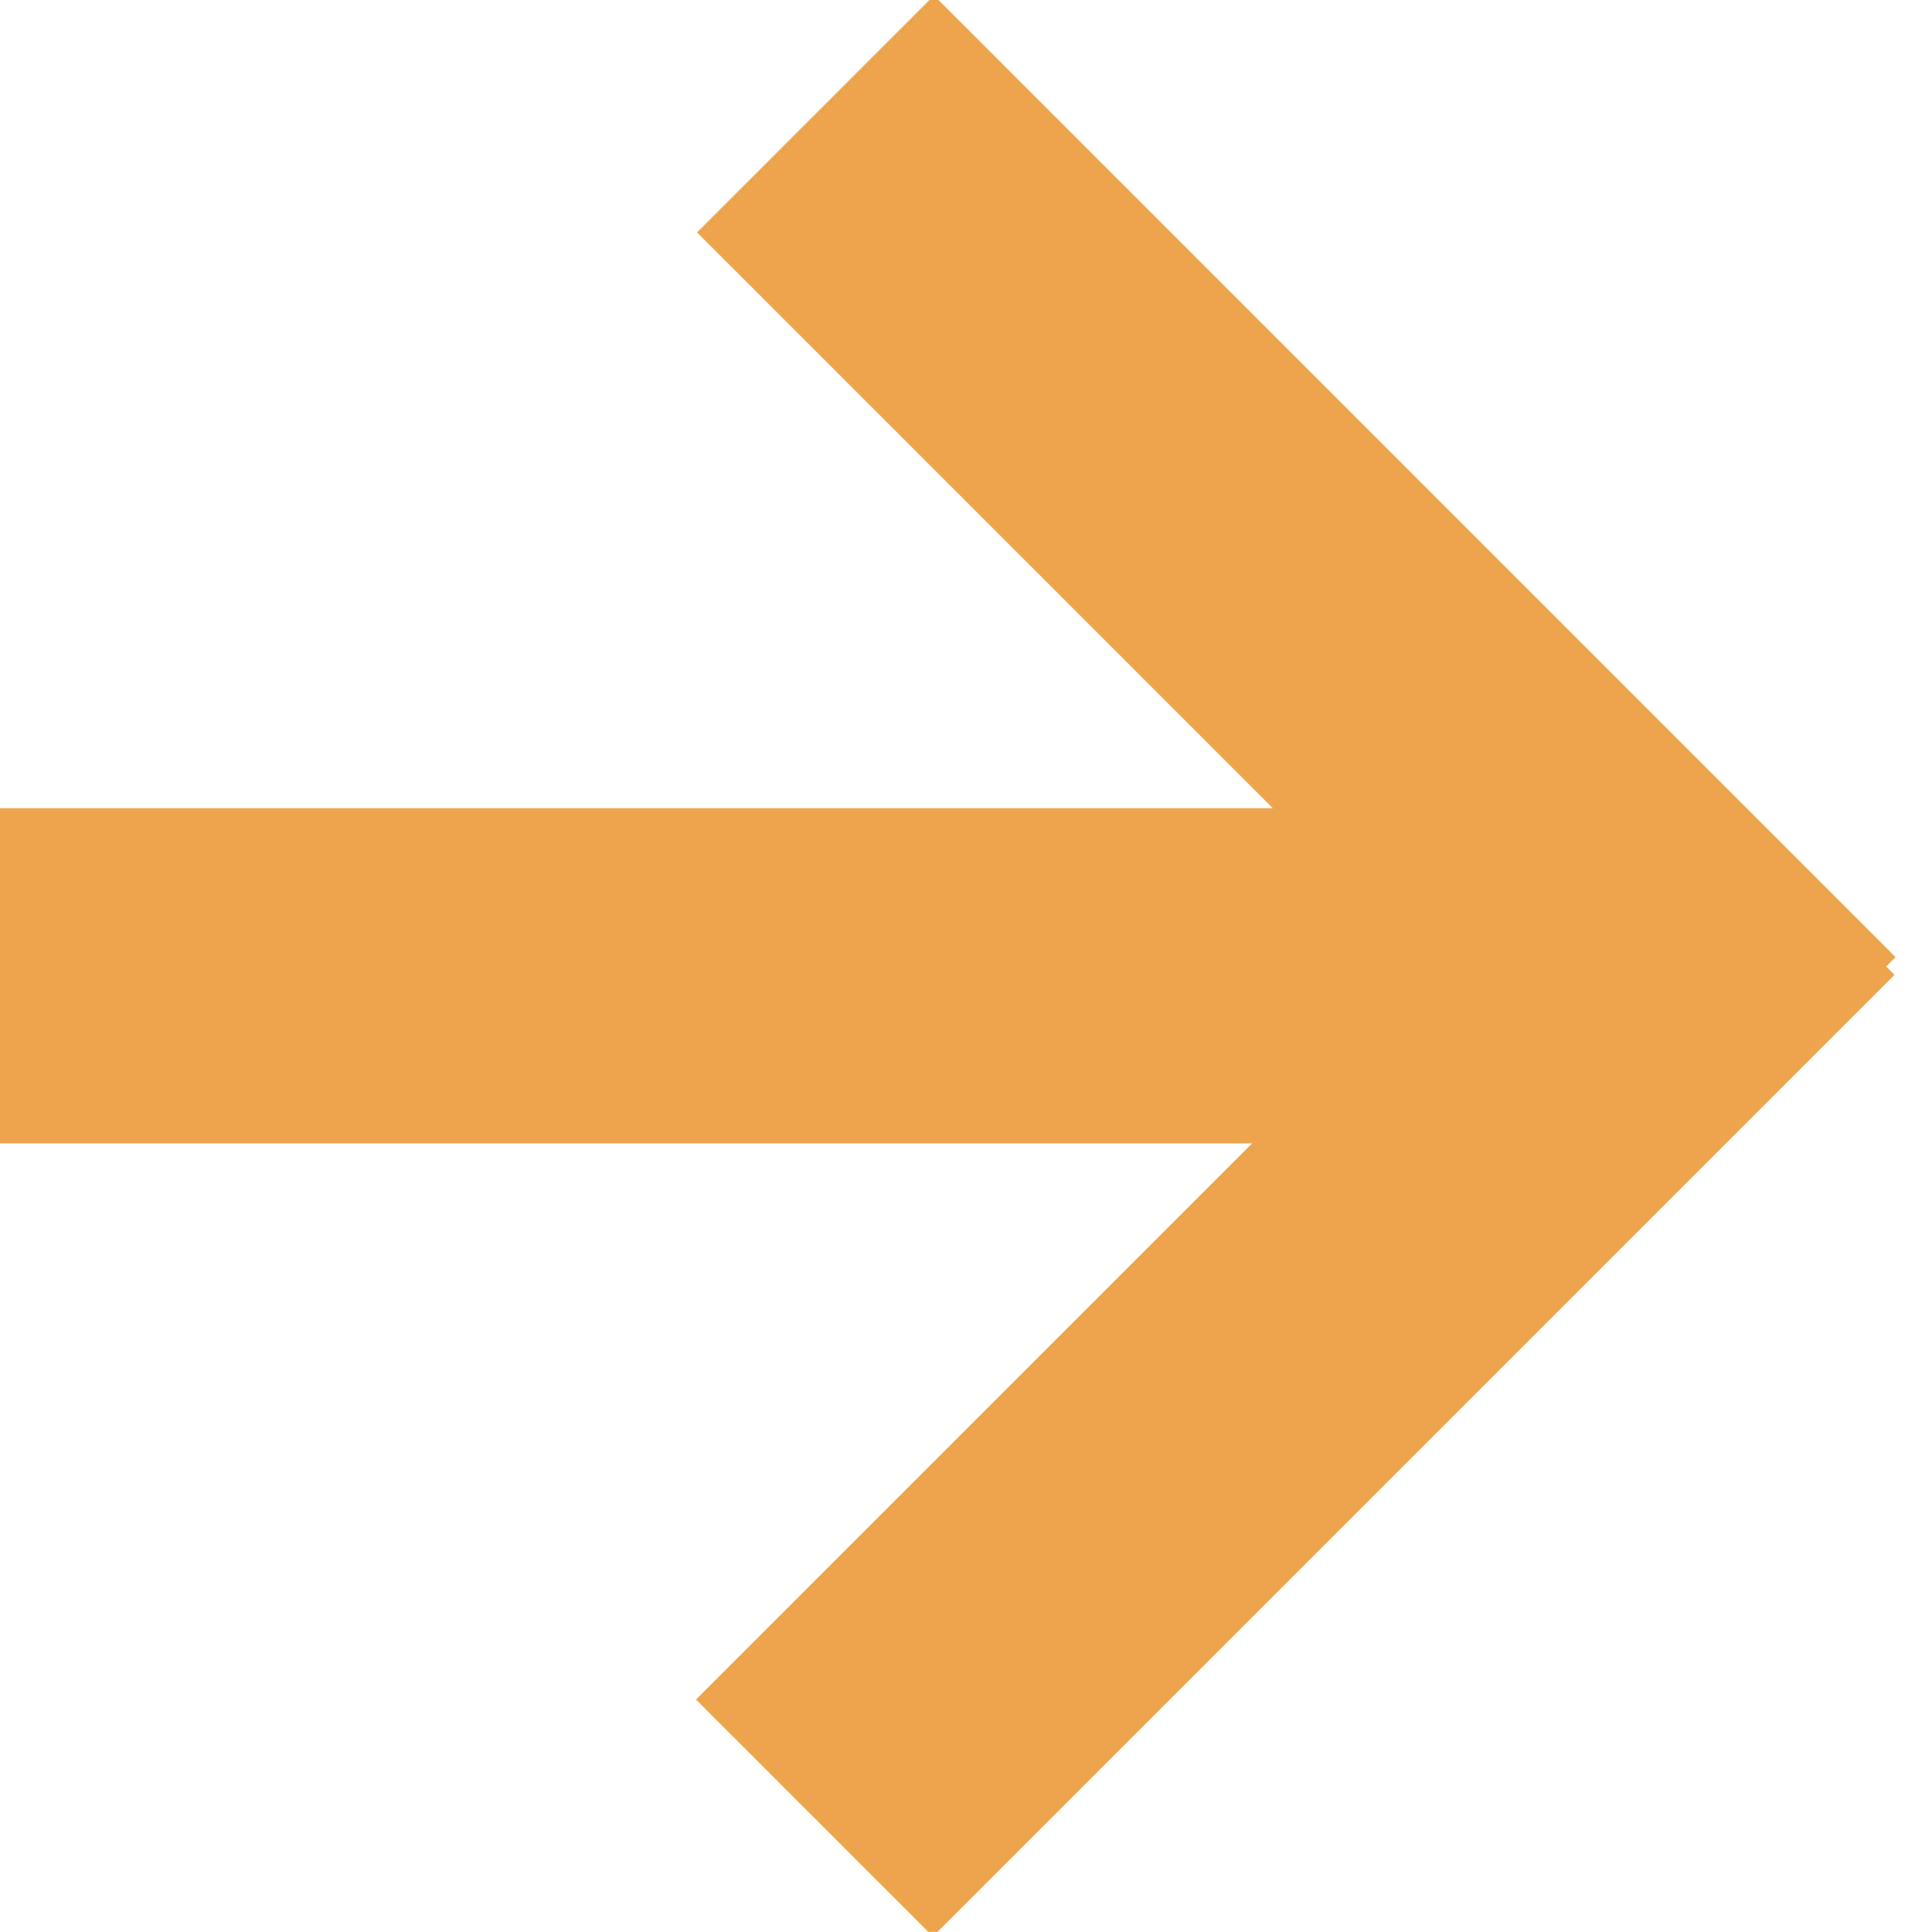 <?xml version="1.0" encoding="utf-8"?>
<!-- Generator: Adobe Illustrator 25.3.1, SVG Export Plug-In . SVG Version: 6.00 Build 0)  -->
<svg version="1.1" xmlns="http://www.w3.org/2000/svg" xmlns:xlink="http://www.w3.org/1999/xlink" x="0px" y="0px"
	 viewBox="0 0 9.7 9.8" style="enable-background:new 0 0 9.7 9.8;" xml:space="preserve">
<style type="text/css">
	.st0{fill:#EEA44C;}
</style>
<g id="Layer_2">
	<rect y="4.1" class="st0" width="8.7" height="1.7"/>
</g>
<g id="Layer_2_copy">
	<rect x="3.1" y="2.2" transform="matrix(0.707 0.707 -0.707 0.707 4.102 -3.77)" class="st0" width="6.9" height="1.7"/>
	<rect x="3.1" y="5.9" transform="matrix(0.707 -0.707 0.707 0.707 -2.832 6.642)" class="st0" width="6.9" height="1.7"/>
</g>
</svg>
